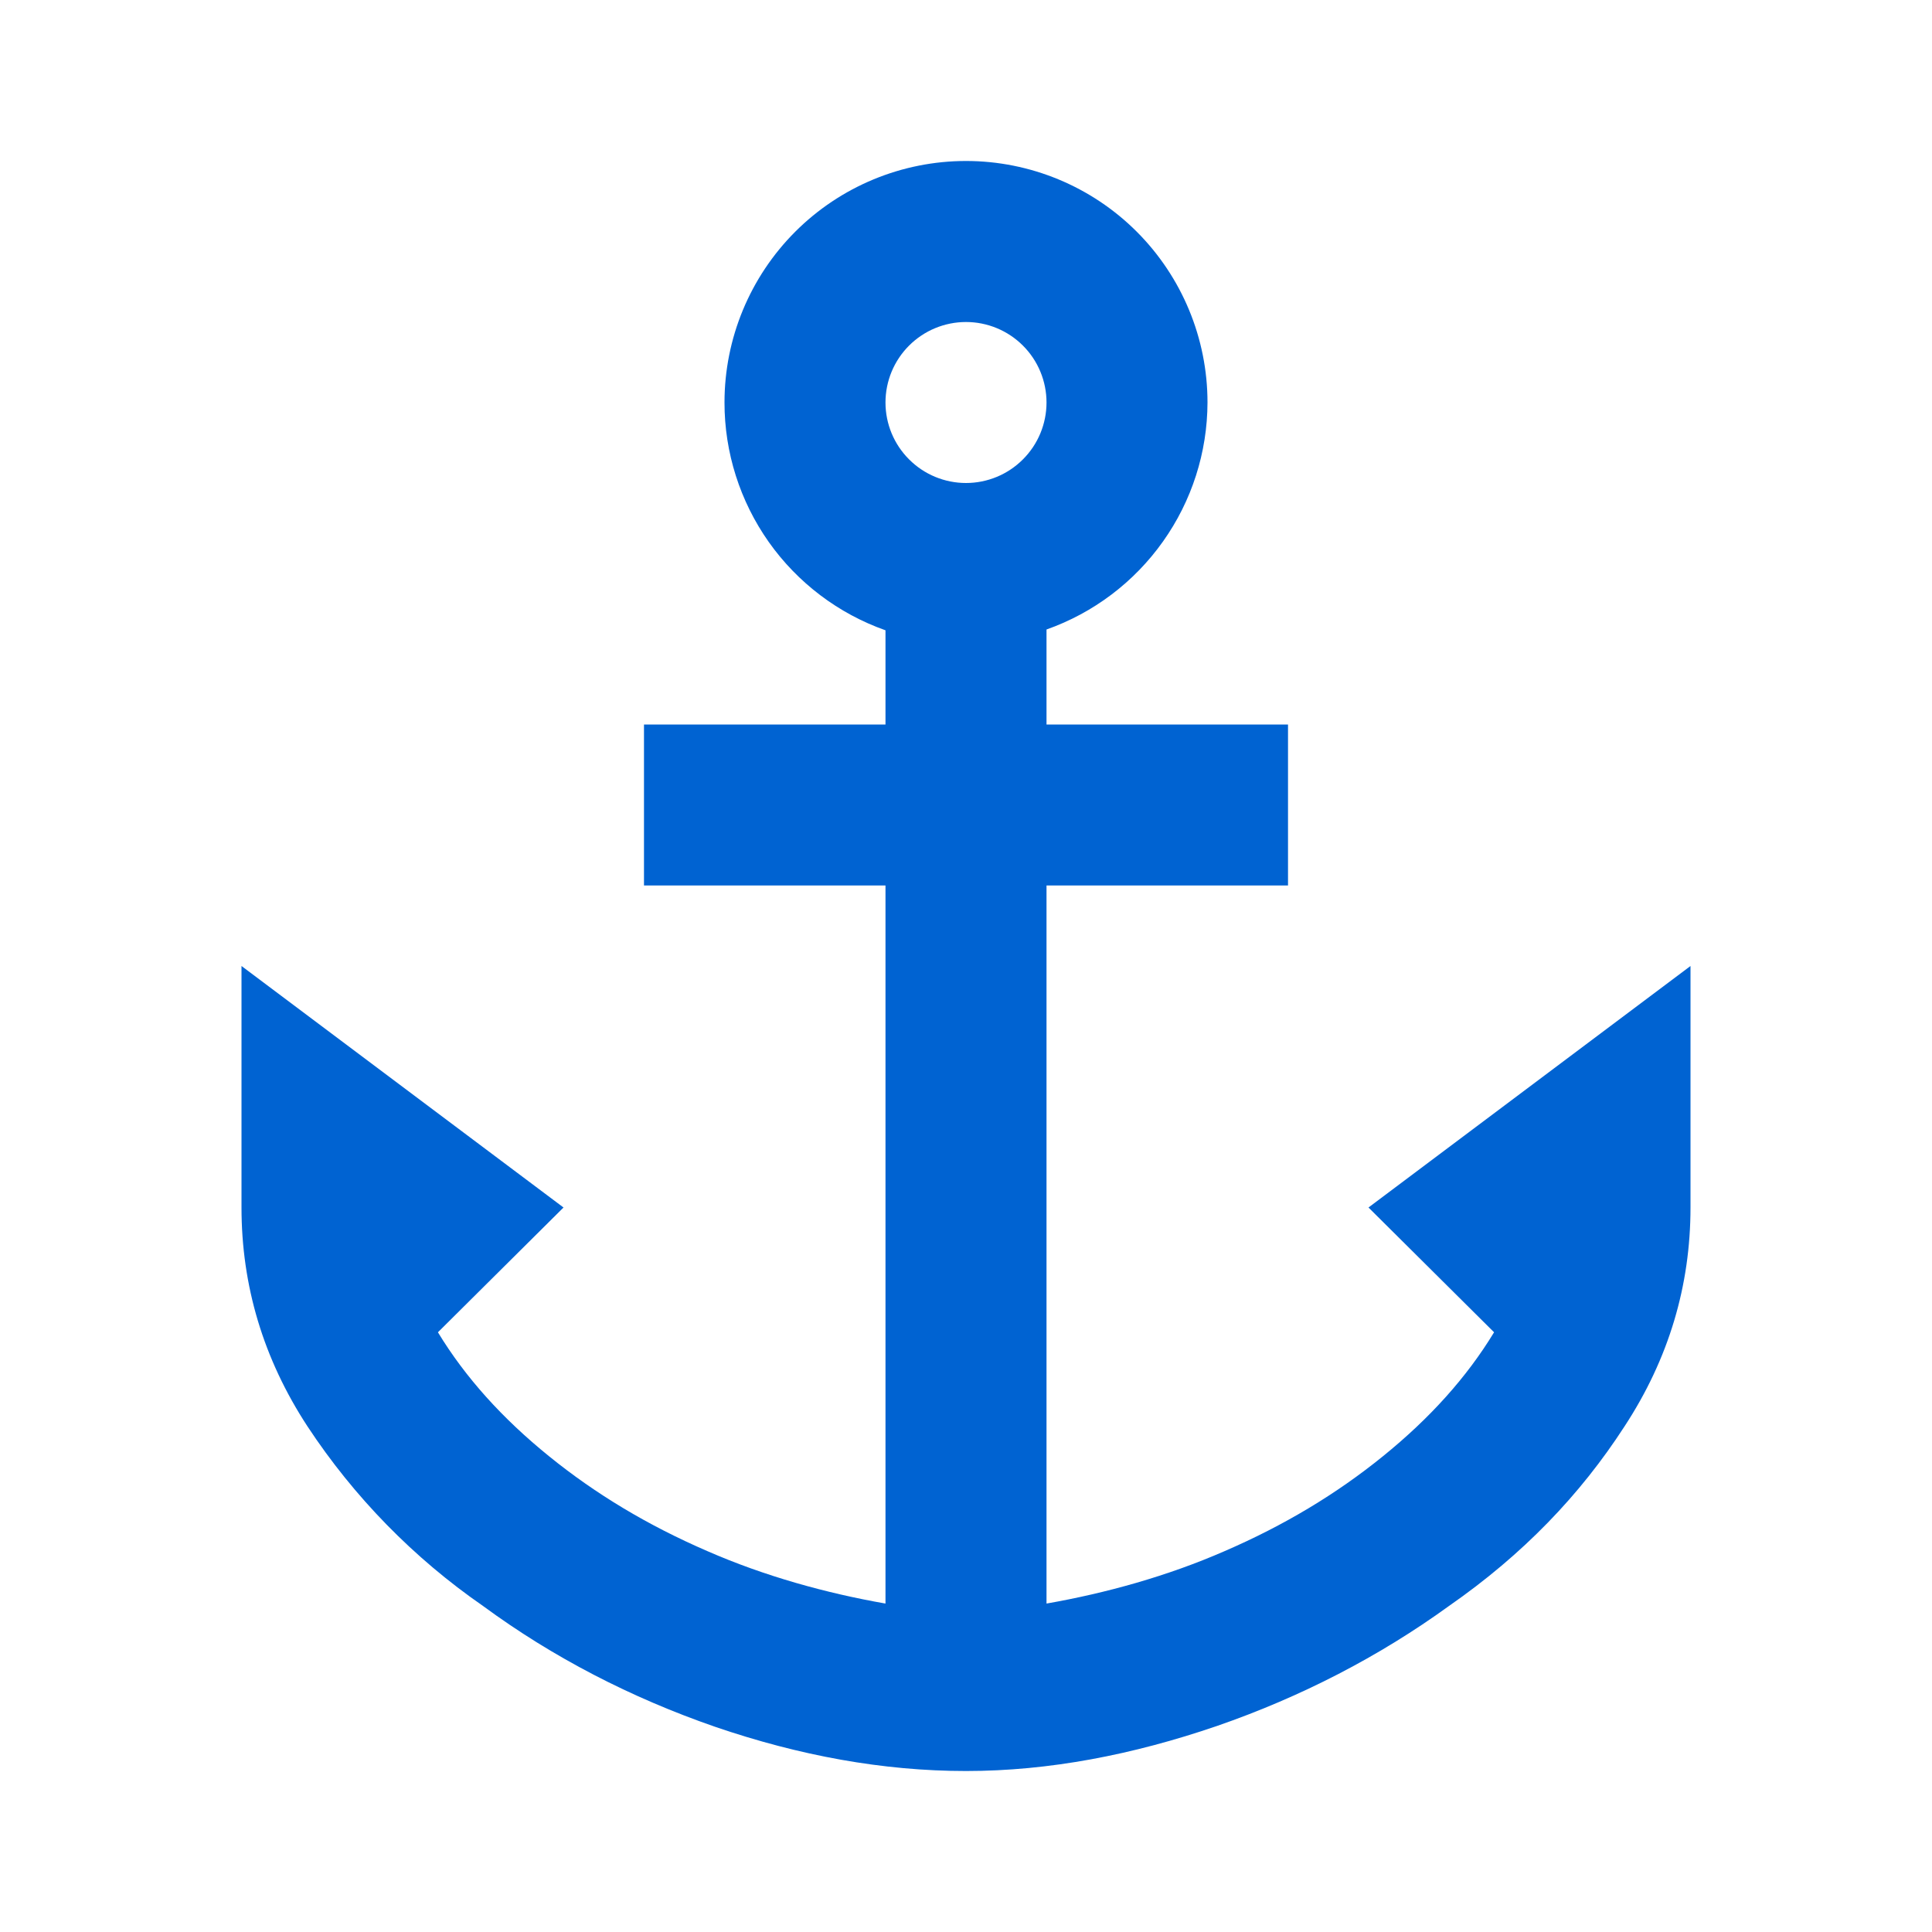 <svg xmlns="http://www.w3.org/2000/svg" width="46" height="46" viewBox="0 0 46 46" fill="none"><path d="M23 3.833C21.475 3.833 20.012 4.439 18.934 5.517C17.856 6.596 17.25 8.058 17.25 9.583C17.249 10.773 17.618 11.933 18.304 12.905C18.991 13.876 19.962 14.611 21.083 15.007V17.25H15.333V21.083H21.083V38.18C19.665 37.931 18.208 37.528 16.848 36.934C15.429 36.321 14.183 35.573 13.072 34.672C11.96 33.772 11.078 32.794 10.427 31.721L13.417 28.75L5.75 23V28.75C5.75 30.609 6.268 32.353 7.322 33.963C8.428 35.642 9.847 37.093 11.5 38.237C13.168 39.464 15.027 40.422 17.02 41.112C19.032 41.802 21.026 42.167 23 42.167C24.974 42.167 26.968 41.783 28.98 41.093C30.973 40.403 32.833 39.445 34.5 38.237C36.263 37.011 37.624 35.592 38.678 33.963C39.733 32.353 40.25 30.609 40.25 28.75V23L32.583 28.75L35.573 31.721C34.922 32.794 34.04 33.772 32.928 34.672C31.817 35.573 30.571 36.321 29.152 36.934C27.792 37.528 26.335 37.931 24.917 38.18V21.083H30.667V17.25H24.917V14.988C26.035 14.593 27.004 13.861 27.69 12.893C28.377 11.926 28.747 10.77 28.75 9.583C28.75 8.058 28.144 6.596 27.066 5.517C25.988 4.439 24.525 3.833 23 3.833ZM23 7.667C23.508 7.667 23.996 7.869 24.355 8.228C24.715 8.587 24.917 9.075 24.917 9.583C24.917 10.092 24.715 10.579 24.355 10.938C23.996 11.298 23.508 11.5 23 11.5C22.492 11.5 22.004 11.298 21.645 10.938C21.285 10.579 21.083 10.092 21.083 9.583C21.083 9.075 21.285 8.587 21.645 8.228C22.004 7.869 22.492 7.667 23 7.667Z" fill="#0063D2"></path></svg>